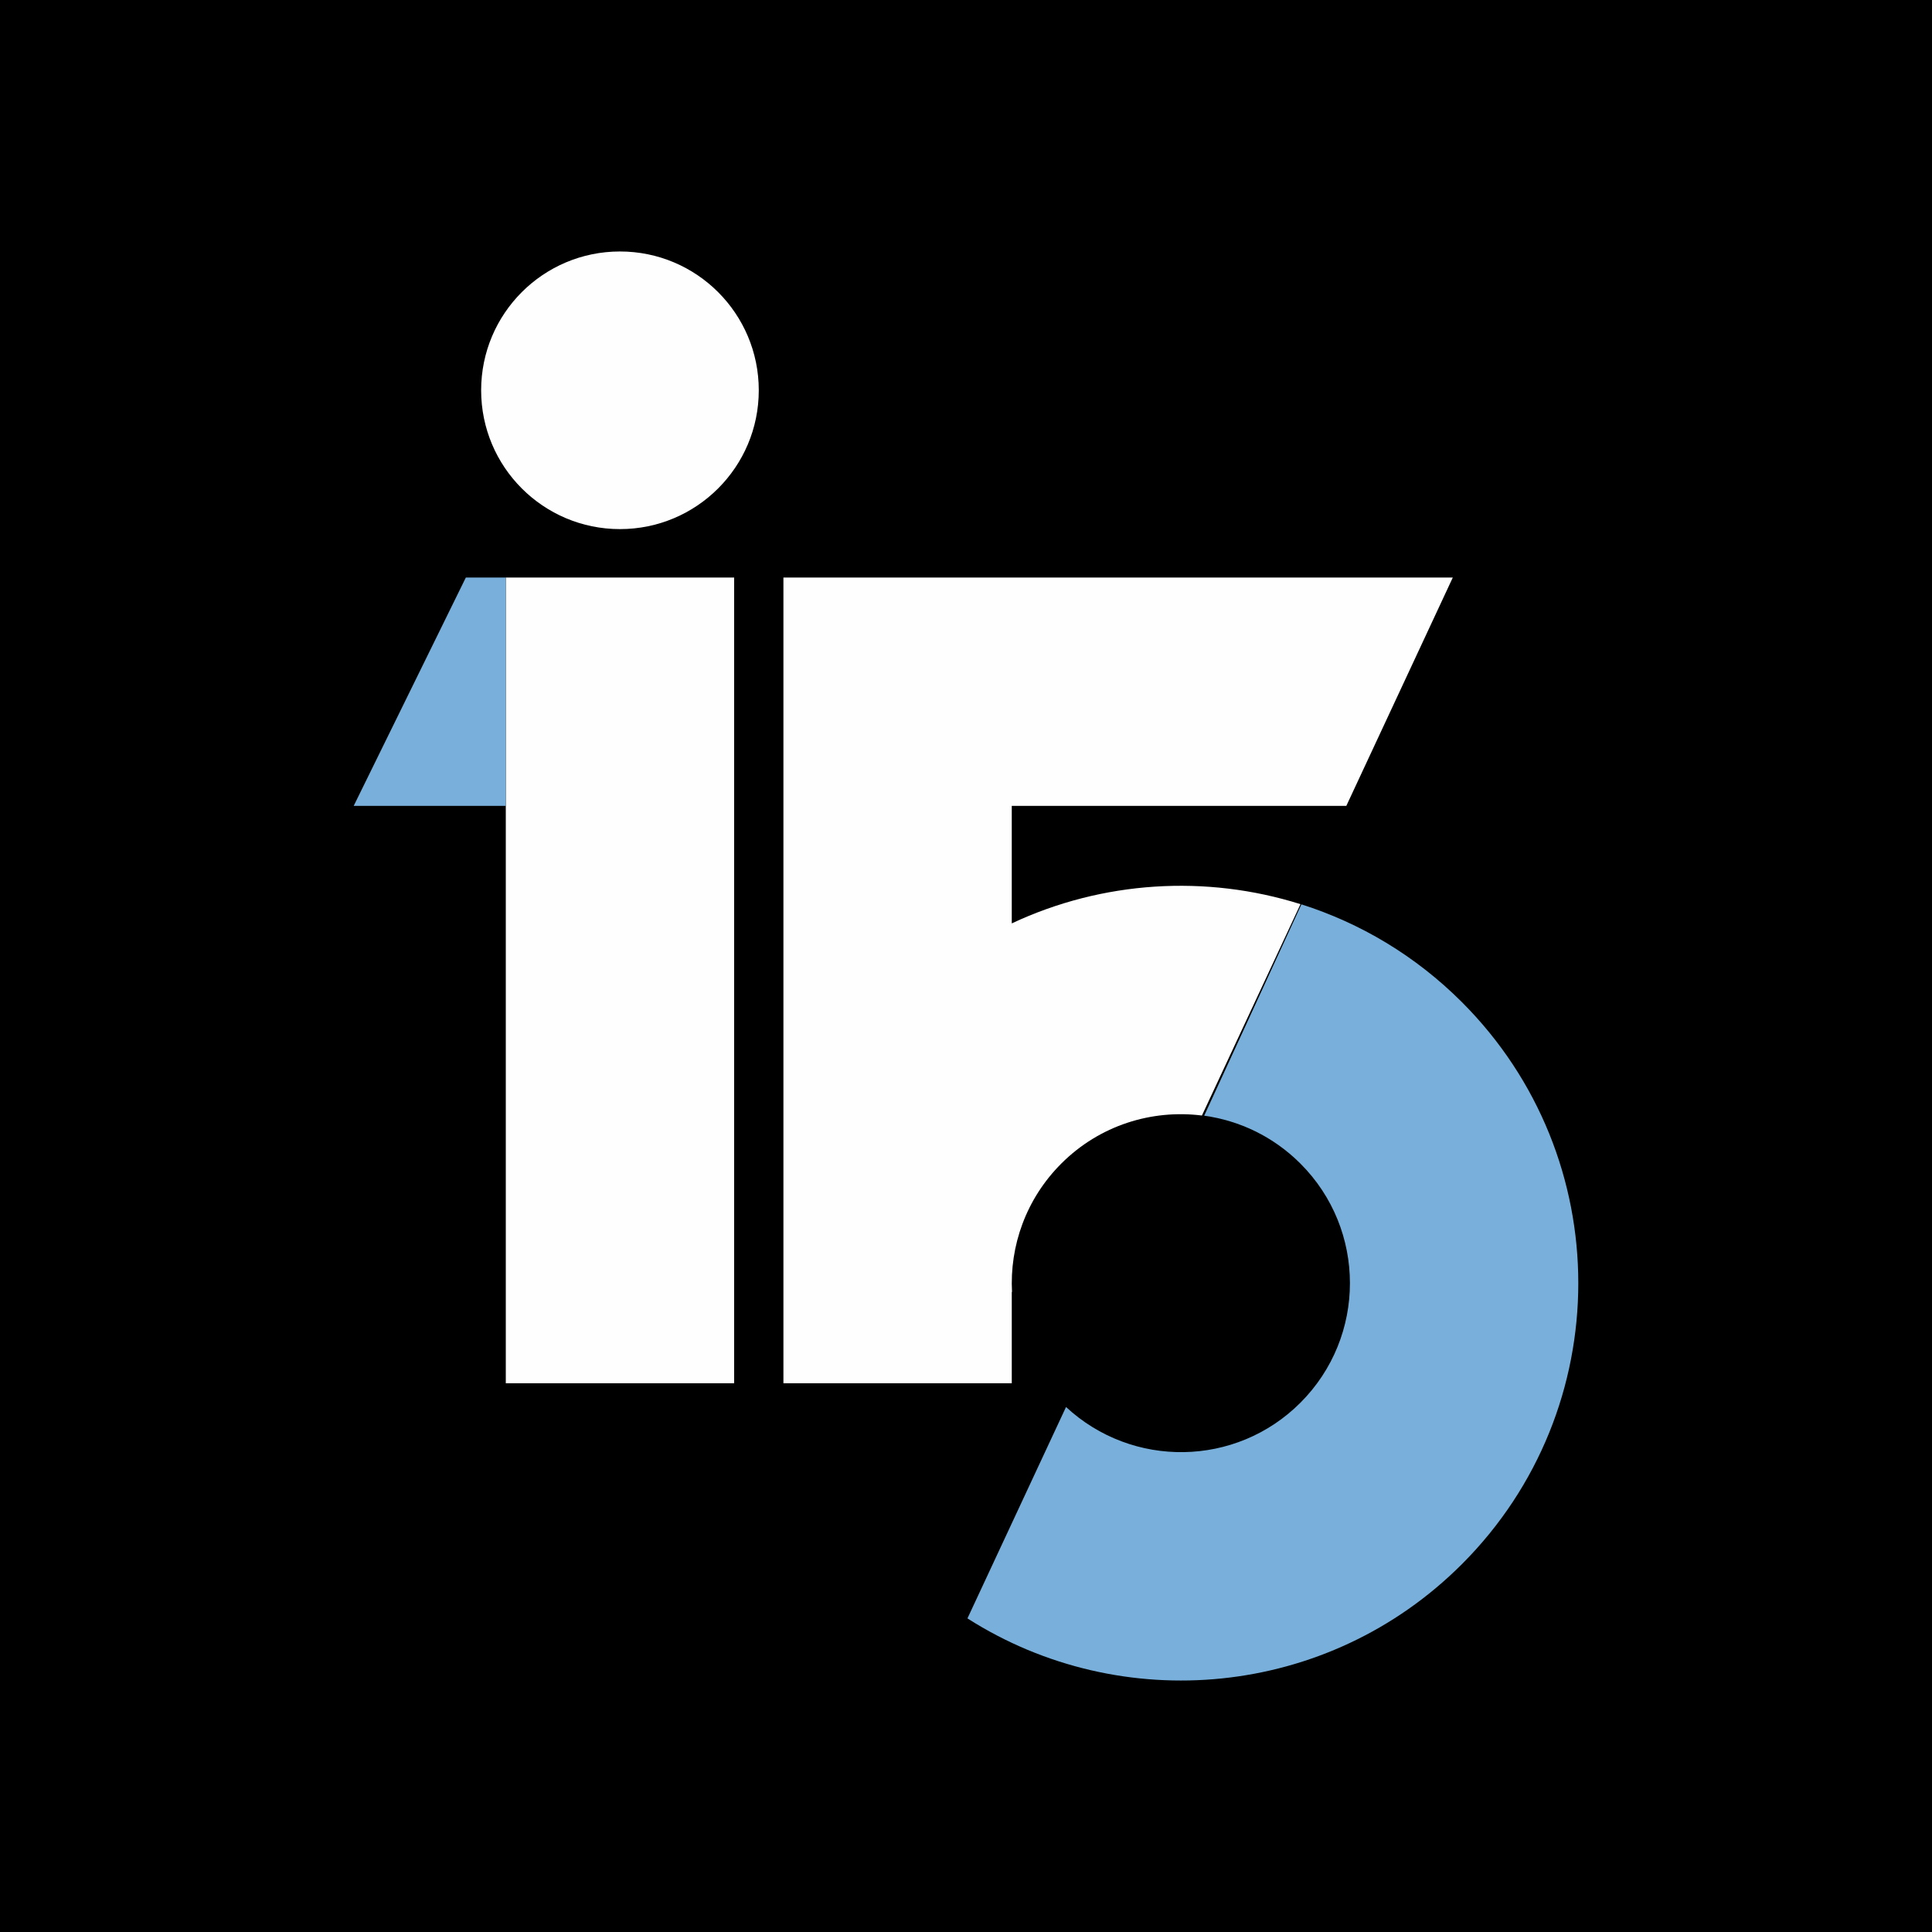 <svg xmlns="http://www.w3.org/2000/svg" xmlns:xlink="http://www.w3.org/1999/xlink" xmlns:xodm="http://www.corel.com/coreldraw/odm/2003" xml:space="preserve" width="95.547mm" height="95.547mm" style="shape-rendering:geometricPrecision; text-rendering:geometricPrecision; image-rendering:optimizeQuality; fill-rule:evenodd; clip-rule:evenodd" viewBox="0 0 2833.49 2833.49"> <defs> <style type="text/css"> <![CDATA[ .fil0 {fill:black} .fil1 {fill:#FEFEFE;fill-rule:nonzero} .fil2 {fill:#78B0DB;fill-rule:nonzero} ]]> </style> </defs> <g id="Camada_x0020_1">  <rect class="fil0" x="-0" y="-0" width="2833.49" height="2833.49"></rect> <path class="fil1" d="M909.24 368.82c-112.44,0 -203.59,91.15 -203.59,203.58 0,112.44 91.15,203.59 203.59,203.59 112.44,0 203.59,-91.15 203.59,-203.59 0,-112.44 -91.15,-203.58 -203.59,-203.58zm1065.29 813.09l156.16 -334.9 -981.72 0 0 1181.73 334.9 0 0 -134.4 0.36 0.94c-3.66,-67.86 20.43,-136.94 72.27,-188.77 56.3,-56.31 132.92,-79.65 206.26,-70.47l144.55 -309.99c-138.69,-43.65 -290.43,-34.26 -423.45,28.21l0 -172.35 490.66 0zm-1232.73 846.83l334.9 0 0 -1181.73 -334.9 0 0 1181.73z"></path> <path class="fil2" d="M518.74 1181.92l223.05 0 0 -334.89 -58.59 0 -164.47 334.89zm1625.27 287.78c-68.28,-68.27 -149.28,-116.04 -235.36,-143.35l-142.58 309.93c51.62,7.14 101.43,30.55 141.14,70.25 96.84,96.83 96.83,253.85 0,350.7 -94.62,94.61 -246.5,96.53 -343.76,6.28l-144.58 310.05c225.48,143.83 528.21,117.41 725.15,-79.52 227.63,-227.63 227.63,-596.7 0,-824.33z"></path> </g> </svg>